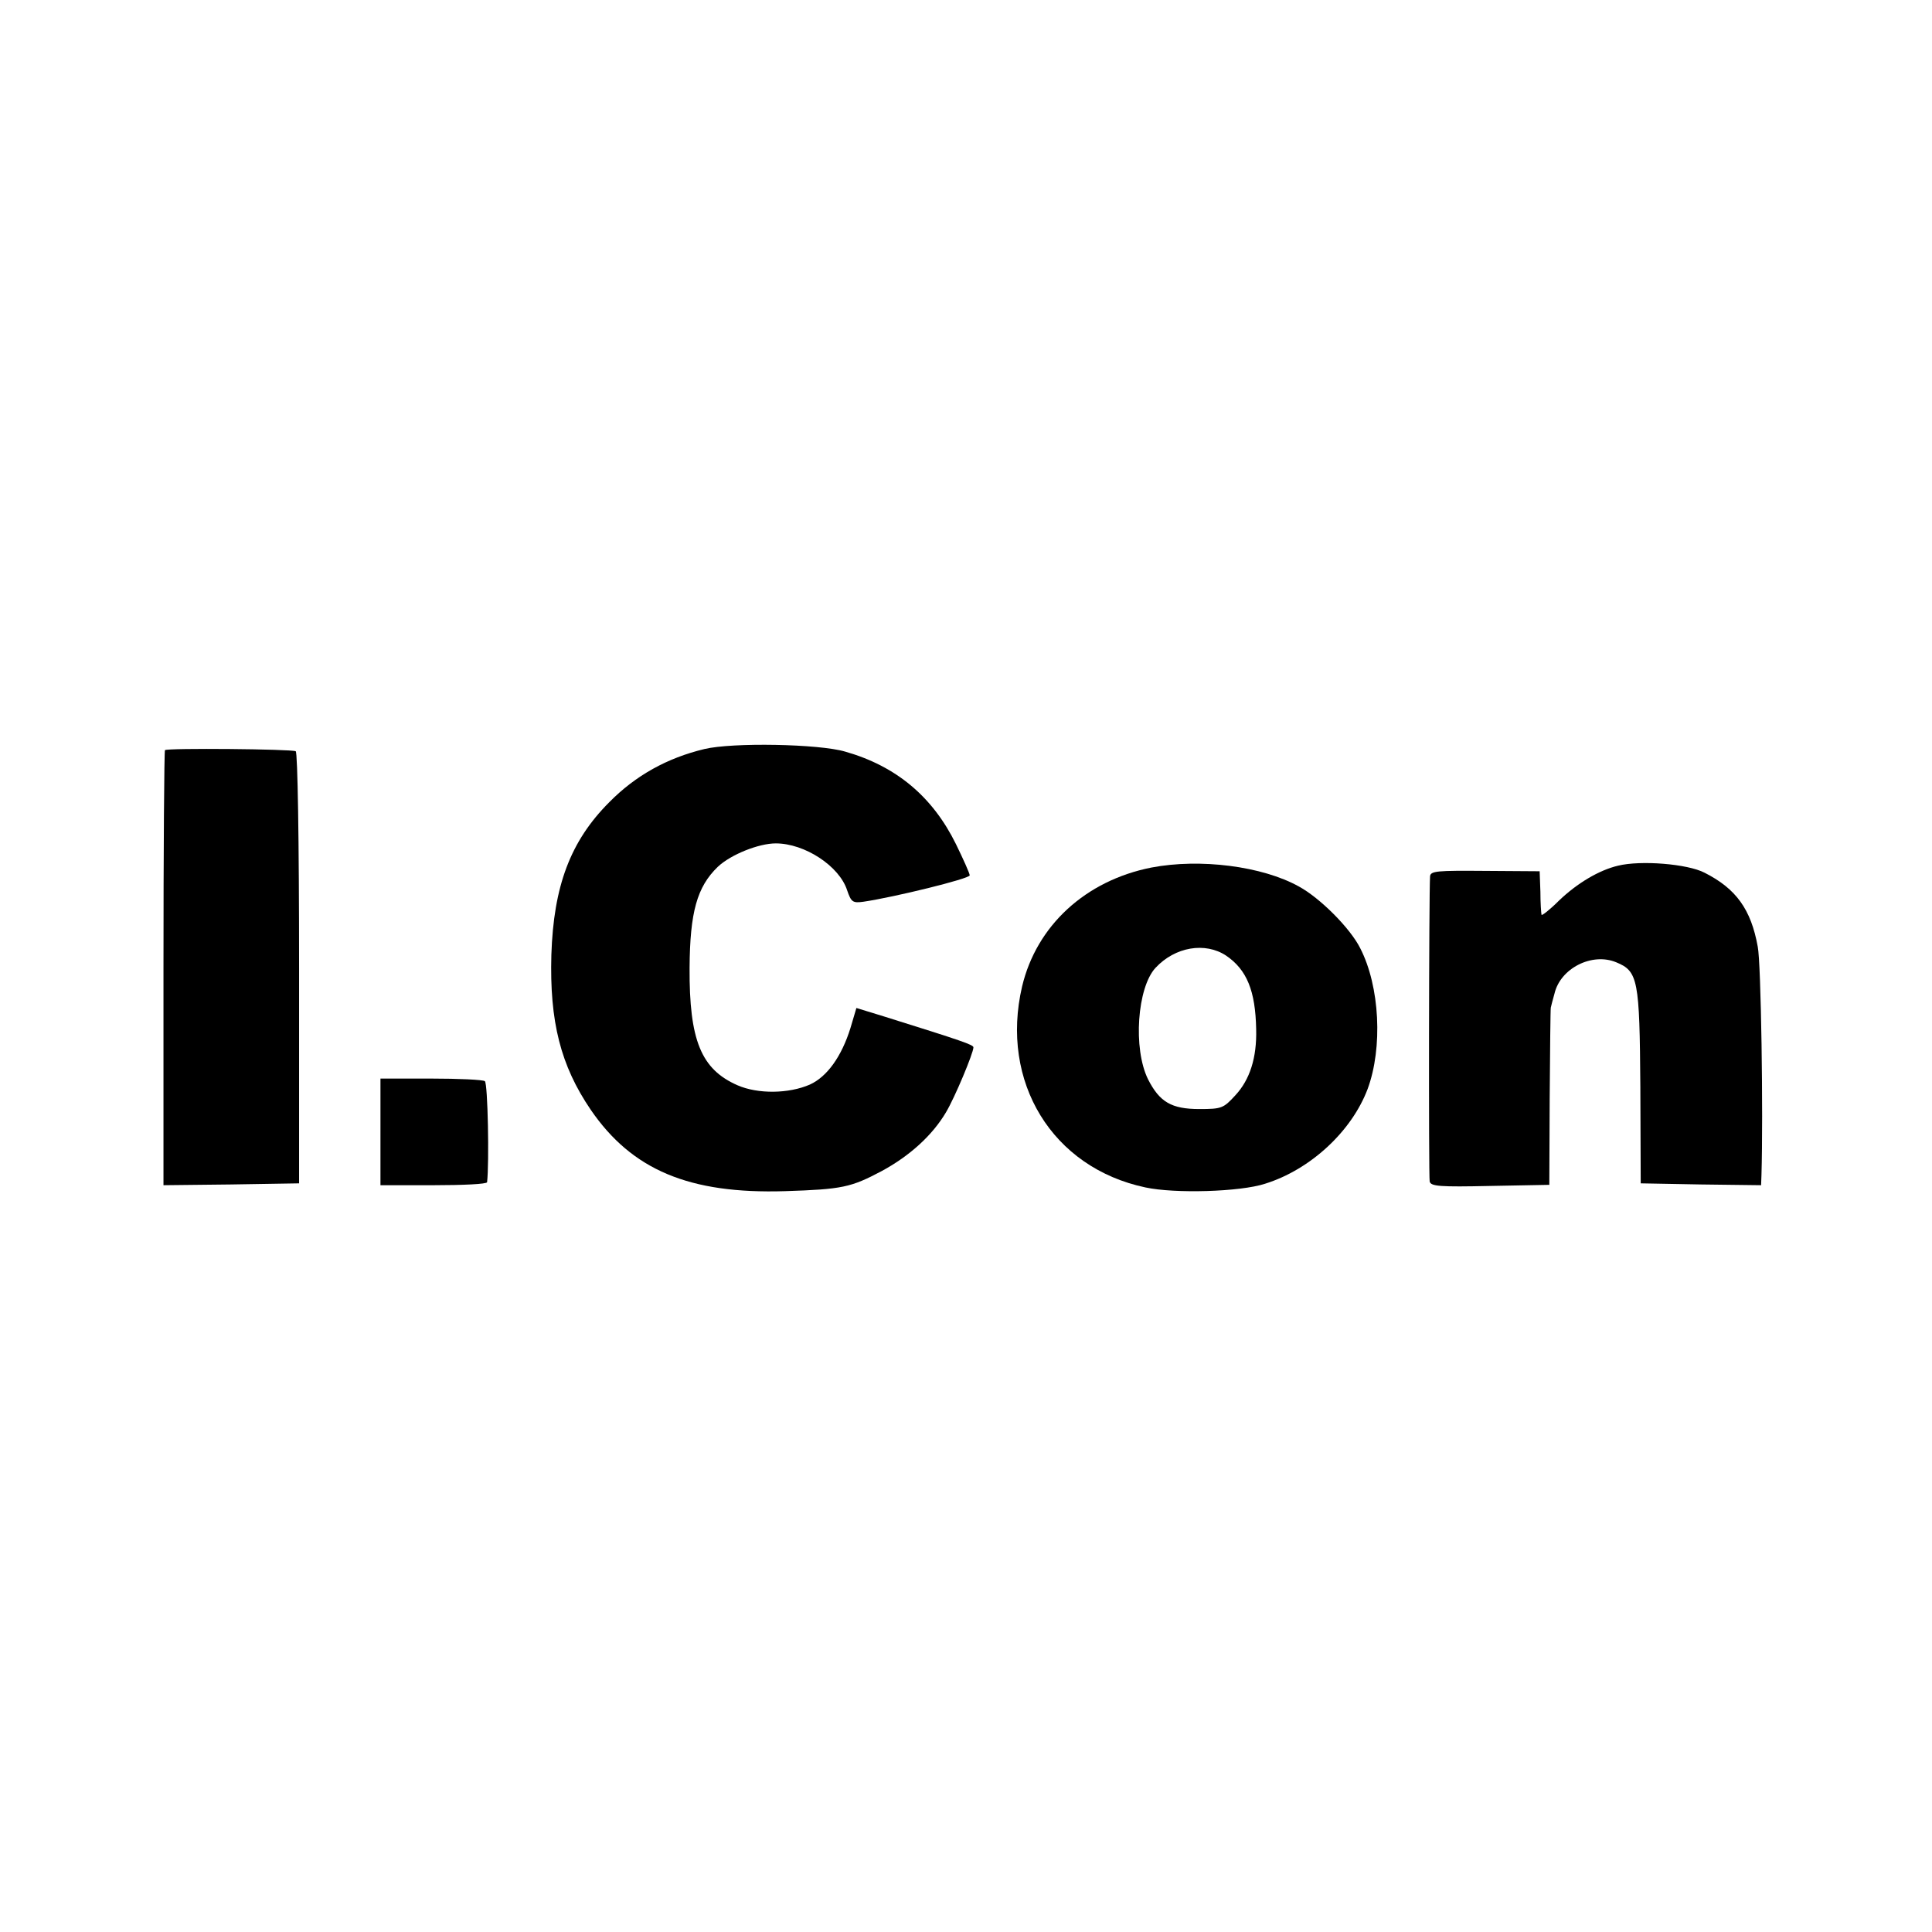 <?xml version="1.0" standalone="no"?>
<!DOCTYPE svg PUBLIC "-//W3C//DTD SVG 20010904//EN"
 "http://www.w3.org/TR/2001/REC-SVG-20010904/DTD/svg10.dtd">
<svg version="1.0" xmlns="http://www.w3.org/2000/svg"
 width="520pt" height="520pt" viewBox="0 0 520 520"
 preserveAspectRatio="xMidYMid meet">
<g transform="translate(0,520) scale(0.1,-0.1)"
fill="#000000" stroke="none">
<path d="M1896 3184 c-100 -24 -185 -71 -256 -143 -105 -105 -150 -226 -156
-411 -5 -180 25 -298 106 -417 111 -162 265 -227 523 -219 154 5 177 10 260
54 76 41 137 97 173 158 24 40 74 160 74 175 0 7 -29 17 -240 83 l-75 23 -16
-54 c-24 -77 -63 -131 -109 -152 -57 -25 -140 -26 -195 -2 -98 43 -130 121
-129 316 1 150 20 218 76 272 35 33 110 63 156 63 78 0 171 -61 192 -126 11
-32 15 -35 44 -31 82 12 286 62 286 71 0 5 -17 43 -37 84 -63 128 -161 210
-298 249 -71 21 -304 25 -379 7z"/>
<path d="M444 3181 c-2 -2 -4 -267 -4 -588 l0 -583 182 2 183 3 0 578 c0 353
-4 581 -9 585 -11 6 -345 9 -352 3z"/>
<path d="M3099 2865 c-177 -35 -309 -156 -348 -320 -60 -257 81 -488 332 -541
79 -17 255 -12 322 10 122 38 233 141 276 255 41 111 33 276 -20 379 -27 54
-108 135 -165 166 -99 55 -266 76 -397 51z m201 -237 c56 -38 79 -95 81 -198
2 -77 -17 -136 -56 -178 -32 -35 -37 -37 -97 -37 -75 0 -107 19 -138 80 -41
83 -29 247 20 300 53 57 134 70 190 33z"/>
<path d="M4355 2870 c-51 -12 -110 -47 -159 -94 -25 -25 -47 -42 -47 -38 -1 4
-3 32 -3 62 l-2 55 -147 1 c-129 1 -147 0 -148 -15 -3 -48 -4 -808 -1 -821 3
-13 27 -15 162 -12 l160 3 1 234 c1 129 2 238 3 243 1 4 5 21 10 38 16 68 101
111 166 84 59 -24 63 -47 65 -335 l1 -260 162 -3 162 -2 1 27 c5 163 -1 571
-10 615 -18 100 -58 156 -143 199 -46 24 -172 34 -233 19z"/>
<path d="M1024 2154 l0 -144 143 0 c79 0 143 3 144 8 6 52 2 266 -6 272 -5 4
-71 7 -145 7 l-136 0 0 -143z"/>
</g>
</svg>
